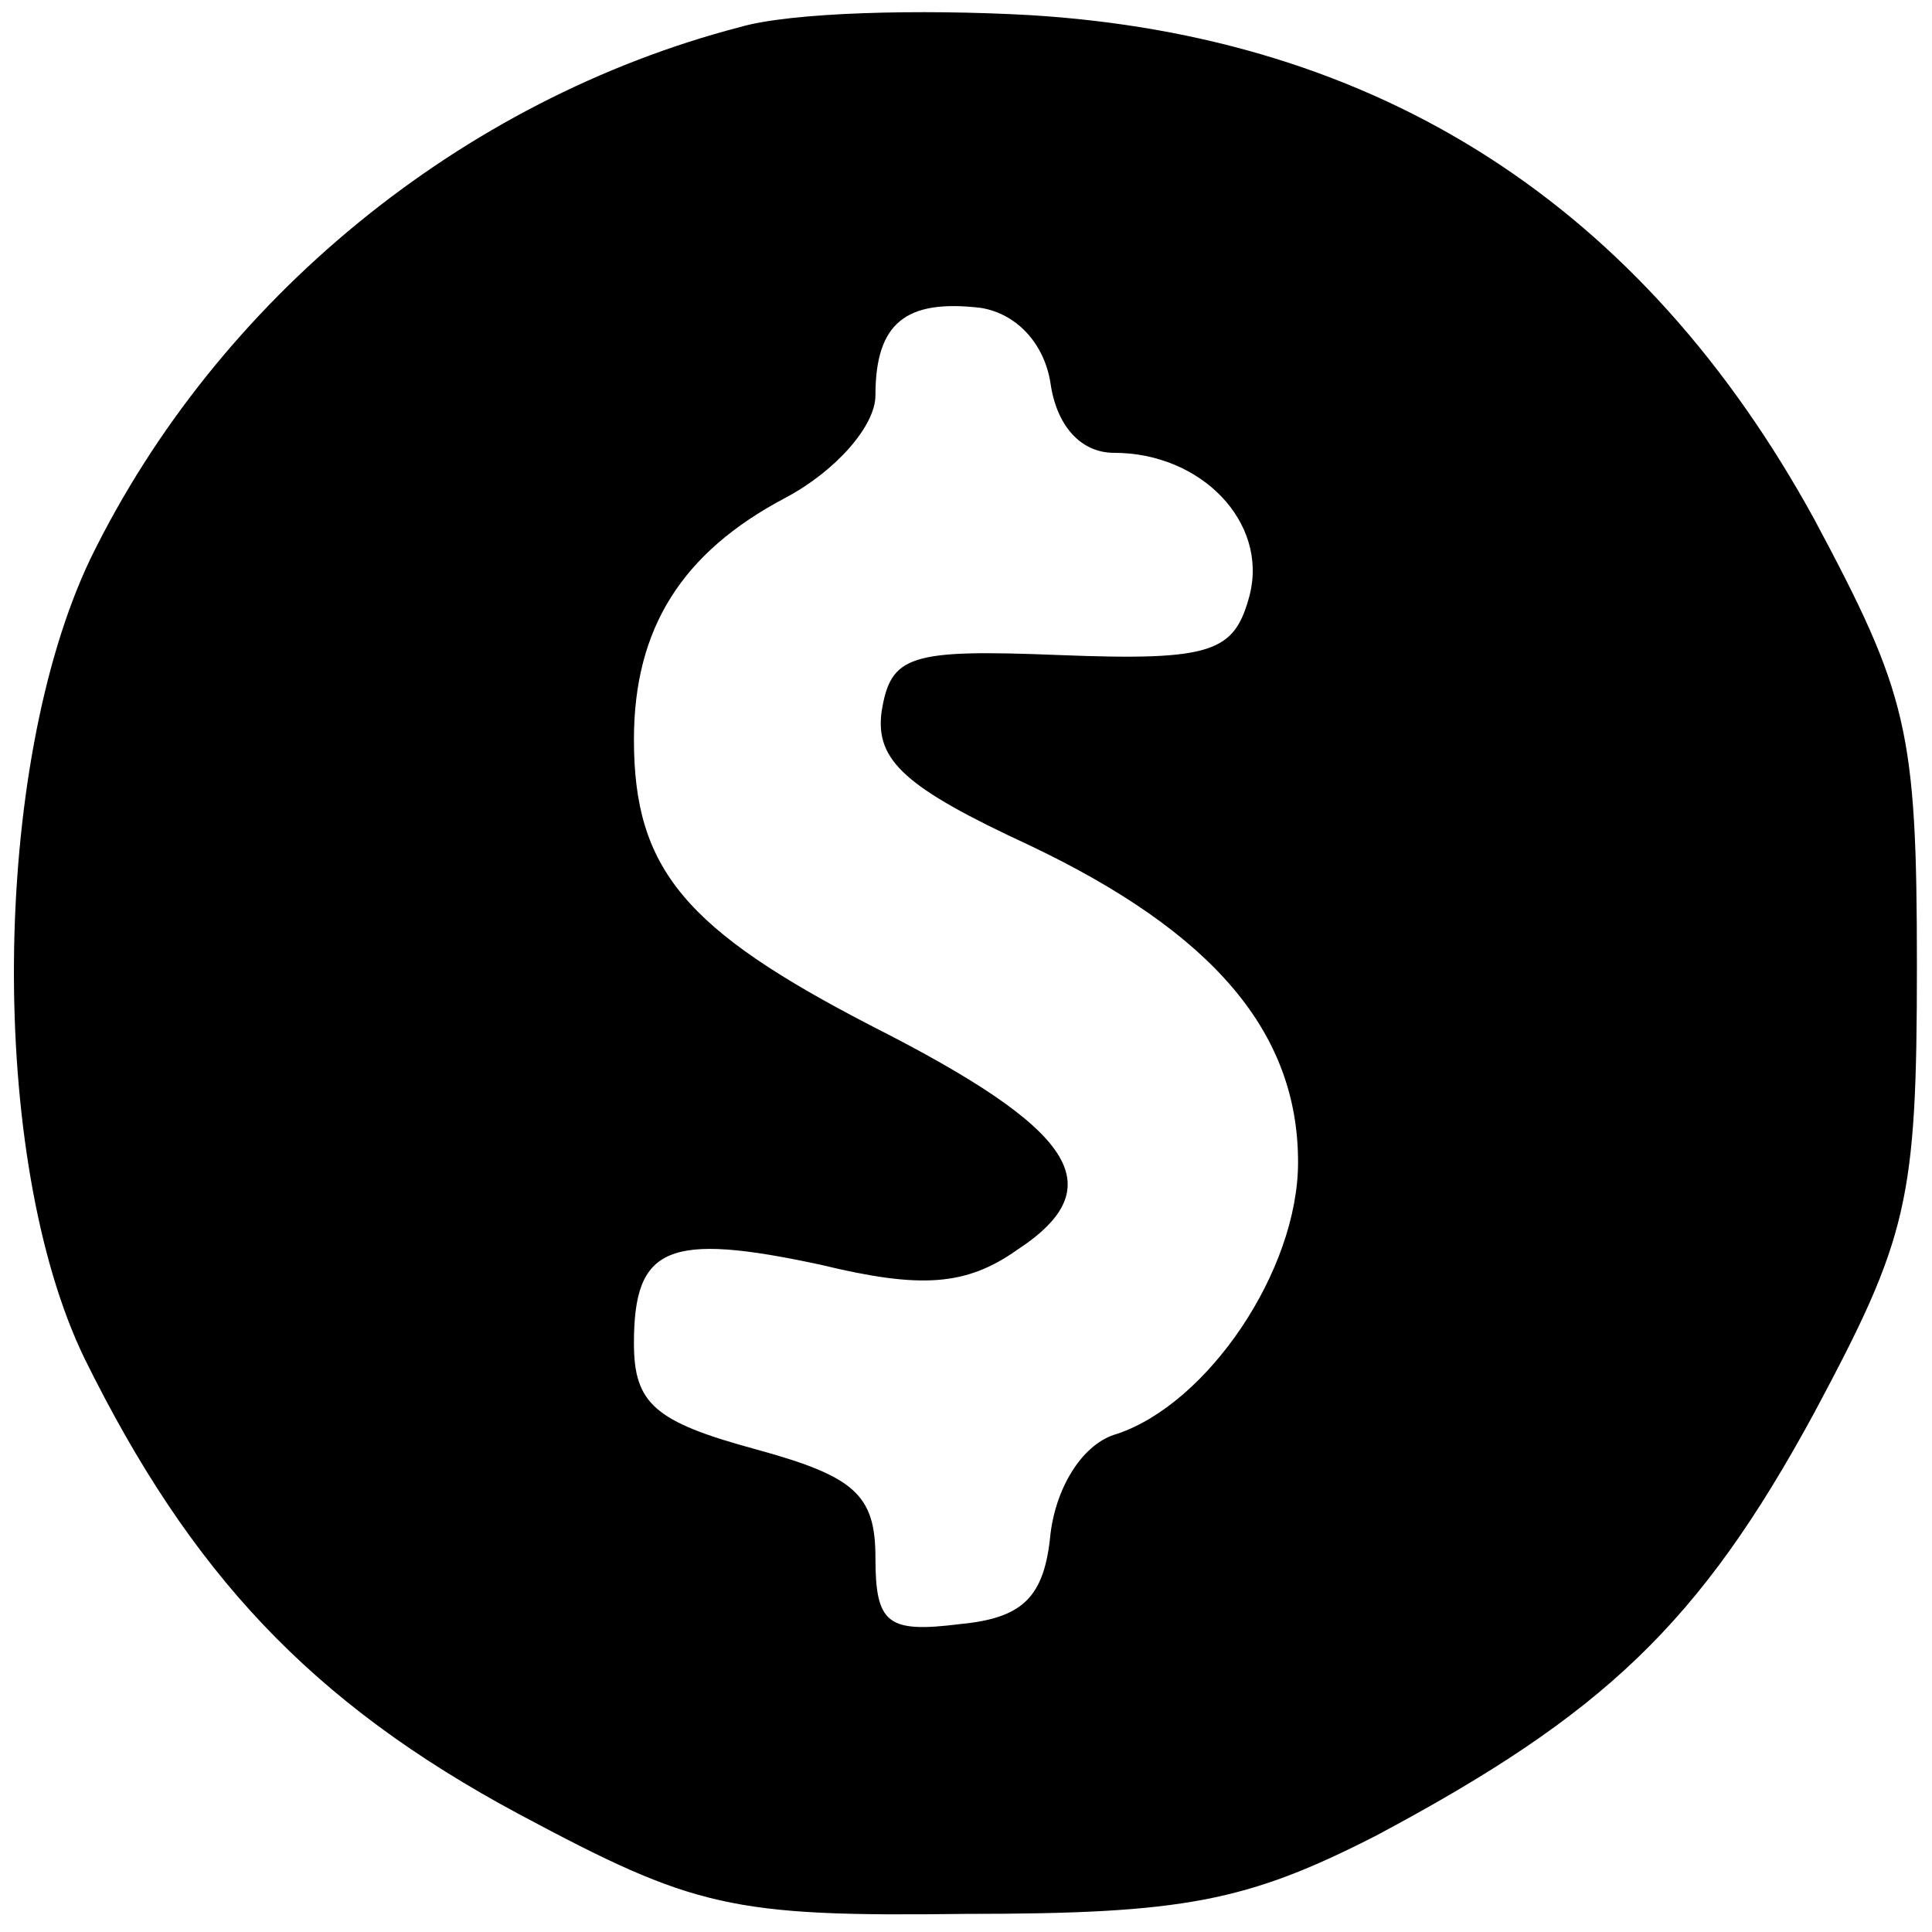 <?xml version="1.0" standalone="no"?>
<!DOCTYPE svg PUBLIC "-//W3C//DTD SVG 20010904//EN"
 "http://www.w3.org/TR/2001/REC-SVG-20010904/DTD/svg10.dtd">
<svg version="1.0" xmlns="http://www.w3.org/2000/svg"
 width="64pt" height="64pt" viewBox="0 0 64 64"
 preserveAspectRatio="xMidYMid meet">

<g transform="translate(0,64) scale(0.1,-0.1)"
fill="#000000" stroke="none">
<path d="M245 631 c-92 -24 -173 -90 -215 -176 -33 -69 -34 -199 -2 -265 35
-71 75 -114 144 -151 58 -31 70 -34 148 -33 72 0 93 4 136 26 75 40 107 70
145 140 31 58 34 70 34 148 0 78 -3 90 -34 148 -57 104 -144 160 -260 167 -36
2 -79 1 -96 -4z m103 -118 c2 -14 10 -23 21 -23 29 0 51 -23 45 -47 -5 -19
-12 -22 -63 -20 -50 2 -56 0 -59 -19 -2 -16 8 -25 49 -44 61 -29 89 -62 89
-105 0 -36 -30 -80 -60 -90 -11 -3 -20 -17 -22 -33 -2 -21 -9 -28 -30 -30 -24
-3 -28 0 -28 22 0 21 -7 27 -40 36 -33 9 -40 15 -40 35 0 32 11 37 62 26 33
-8 48 -7 65 5 32 21 19 40 -48 74 -62 32 -79 52 -79 95 0 37 16 62 50 80 17 9
30 24 30 34 0 24 10 32 35 29 12 -2 21 -12 23 -25z"/>
<style>
    path { fill: #000; }
    @media (prefers-color-scheme: dark) {
        path { fill: #FFF; }
    }
</style>
</g>
</svg>
